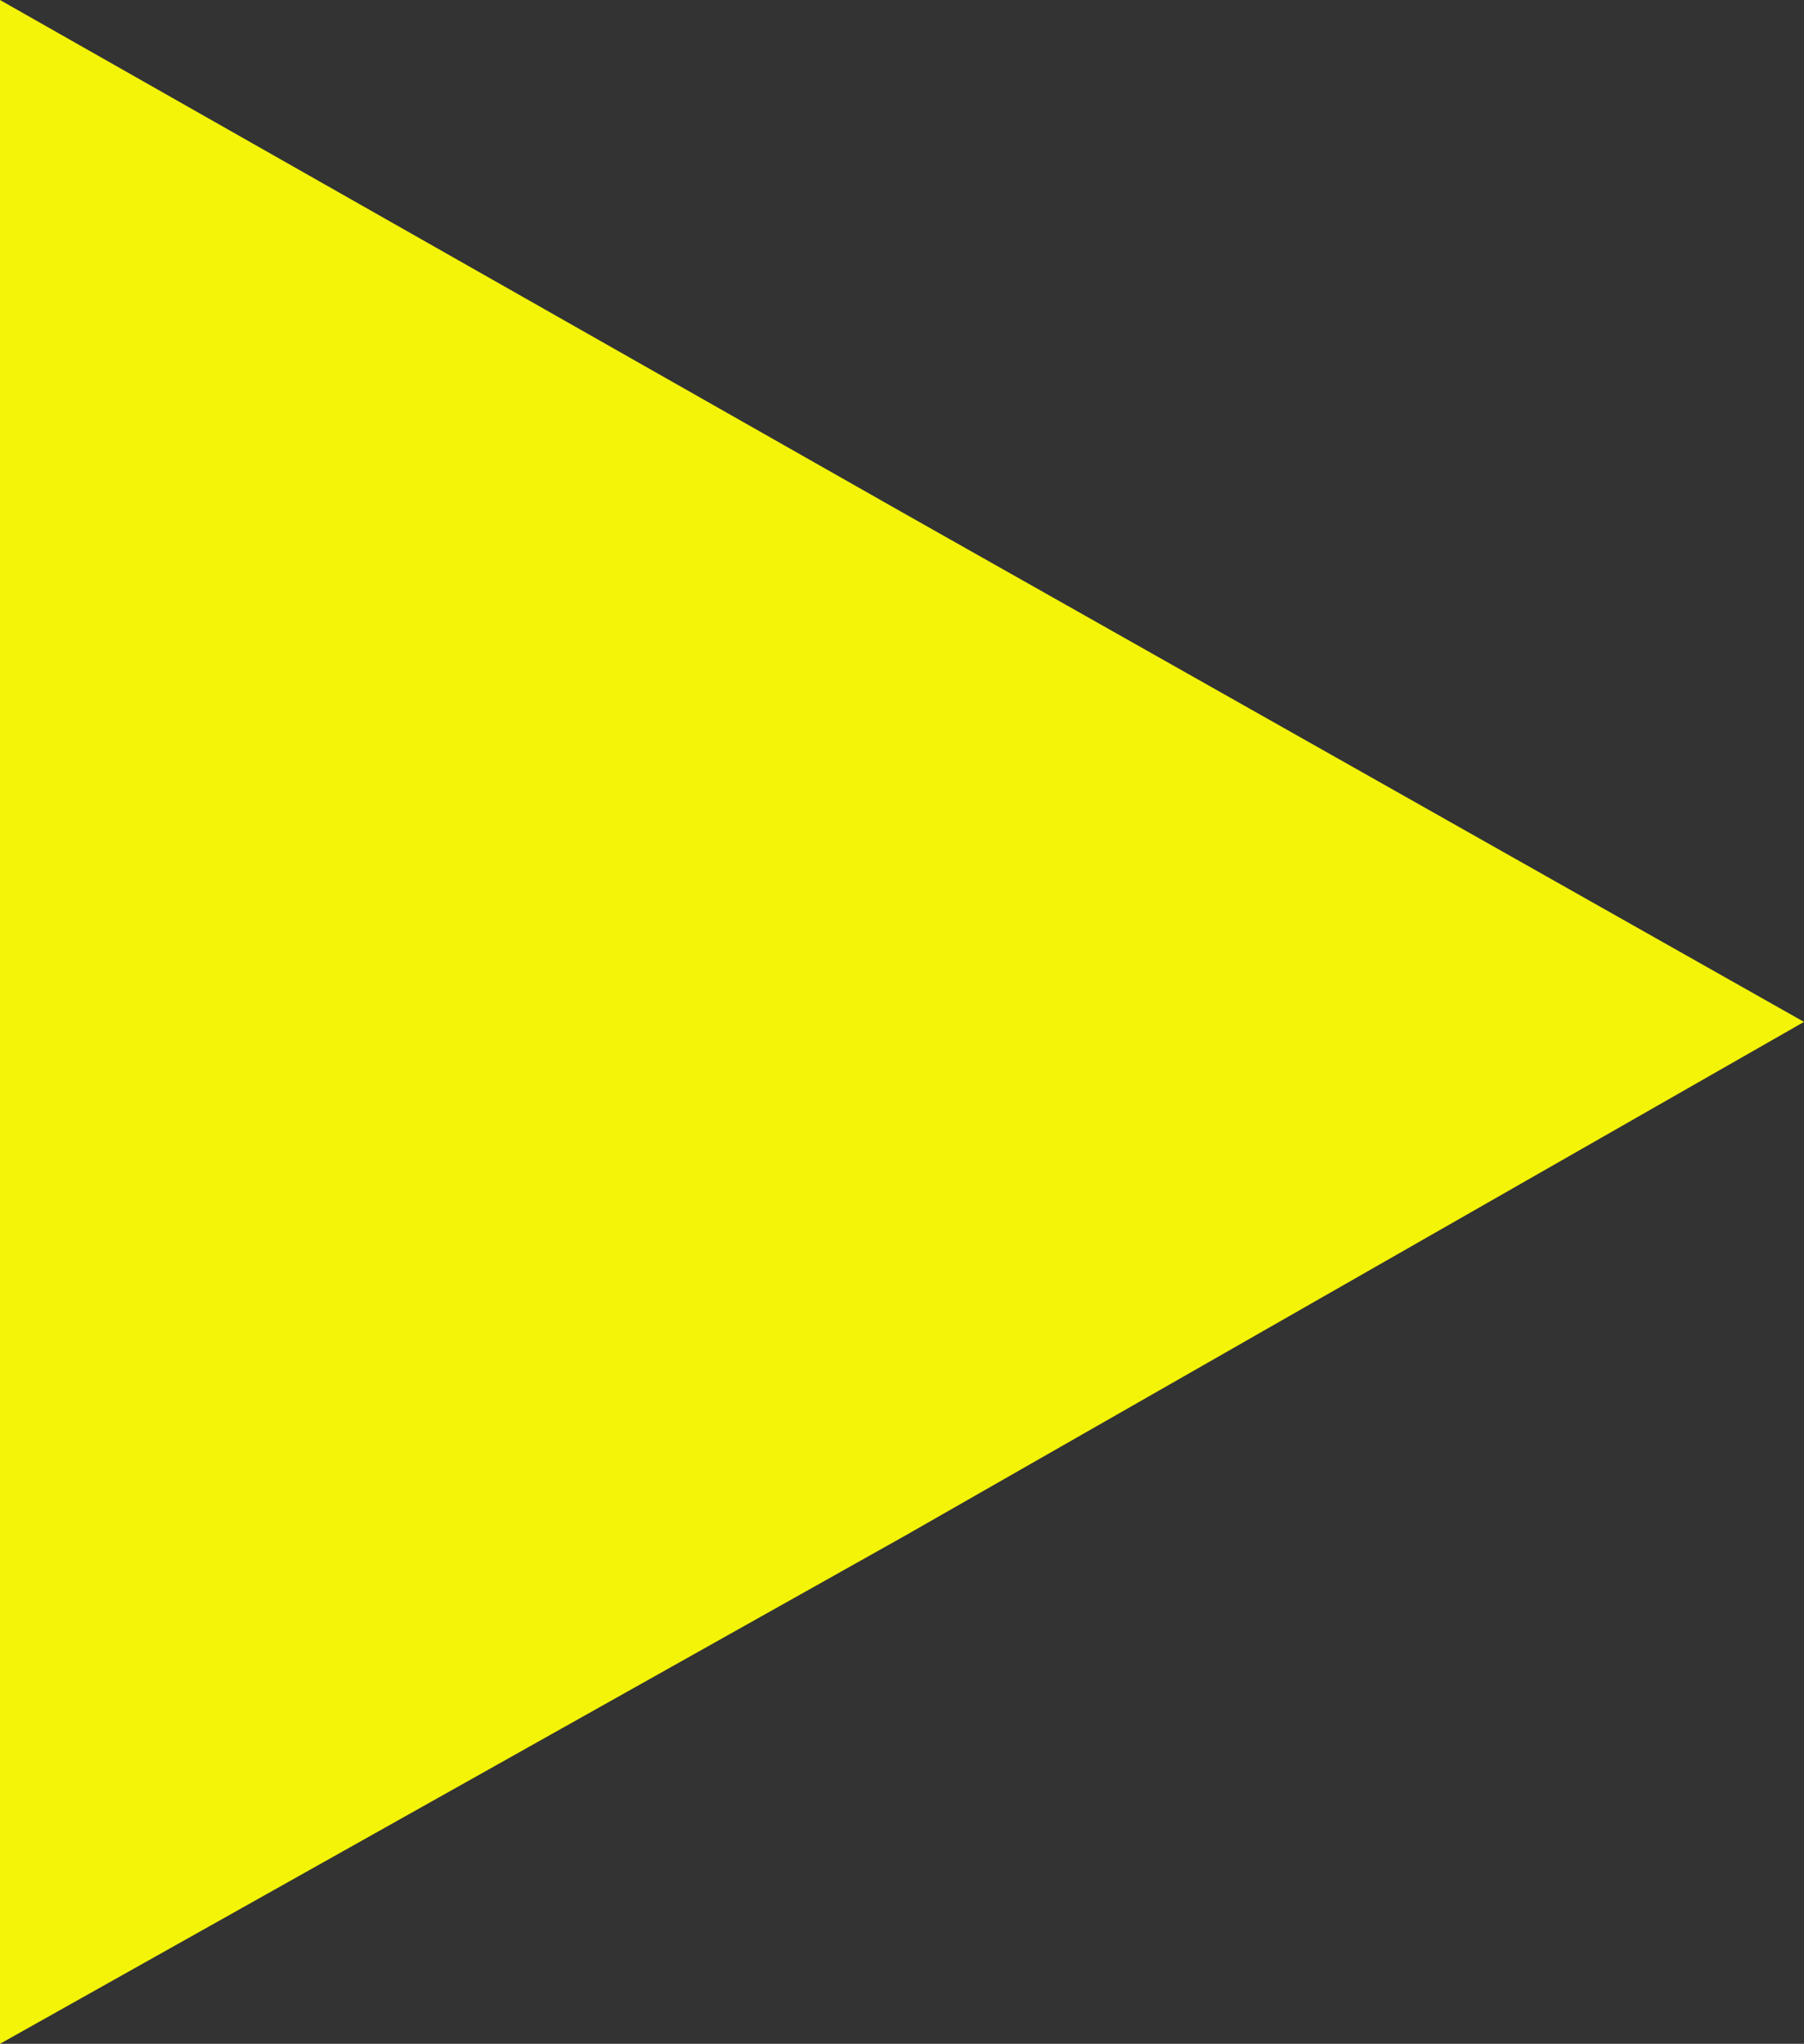<?xml version="1.0" encoding="utf-8"?>
<!-- Generator: Adobe Illustrator 20.1.0, SVG Export Plug-In . SVG Version: 6.00 Build 0)  -->
<!DOCTYPE svg PUBLIC "-//W3C//DTD SVG 1.1//EN" "http://www.w3.org/Graphics/SVG/1.1/DTD/svg11.dtd">
<svg version="1.1" id="Layer_1" xmlns="http://www.w3.org/2000/svg" xmlns:xlink="http://www.w3.org/1999/xlink" x="0px" y="0px"
	 viewBox="0 0 30.9 35" style="enable-background:new 0 0 30.9 35;" xml:space="preserve">
<rect x="0" y="0" width="30.9" height="35" fill="#333333" stroke="none"/>
<style type="text/css">
	.st0{fill:#F4F408;}
</style>
<polygon class="st0" points="0,17.5 0,0 15.5,8.8 30.9,17.5 15.5,26.3 0,35 "/>
</svg>

